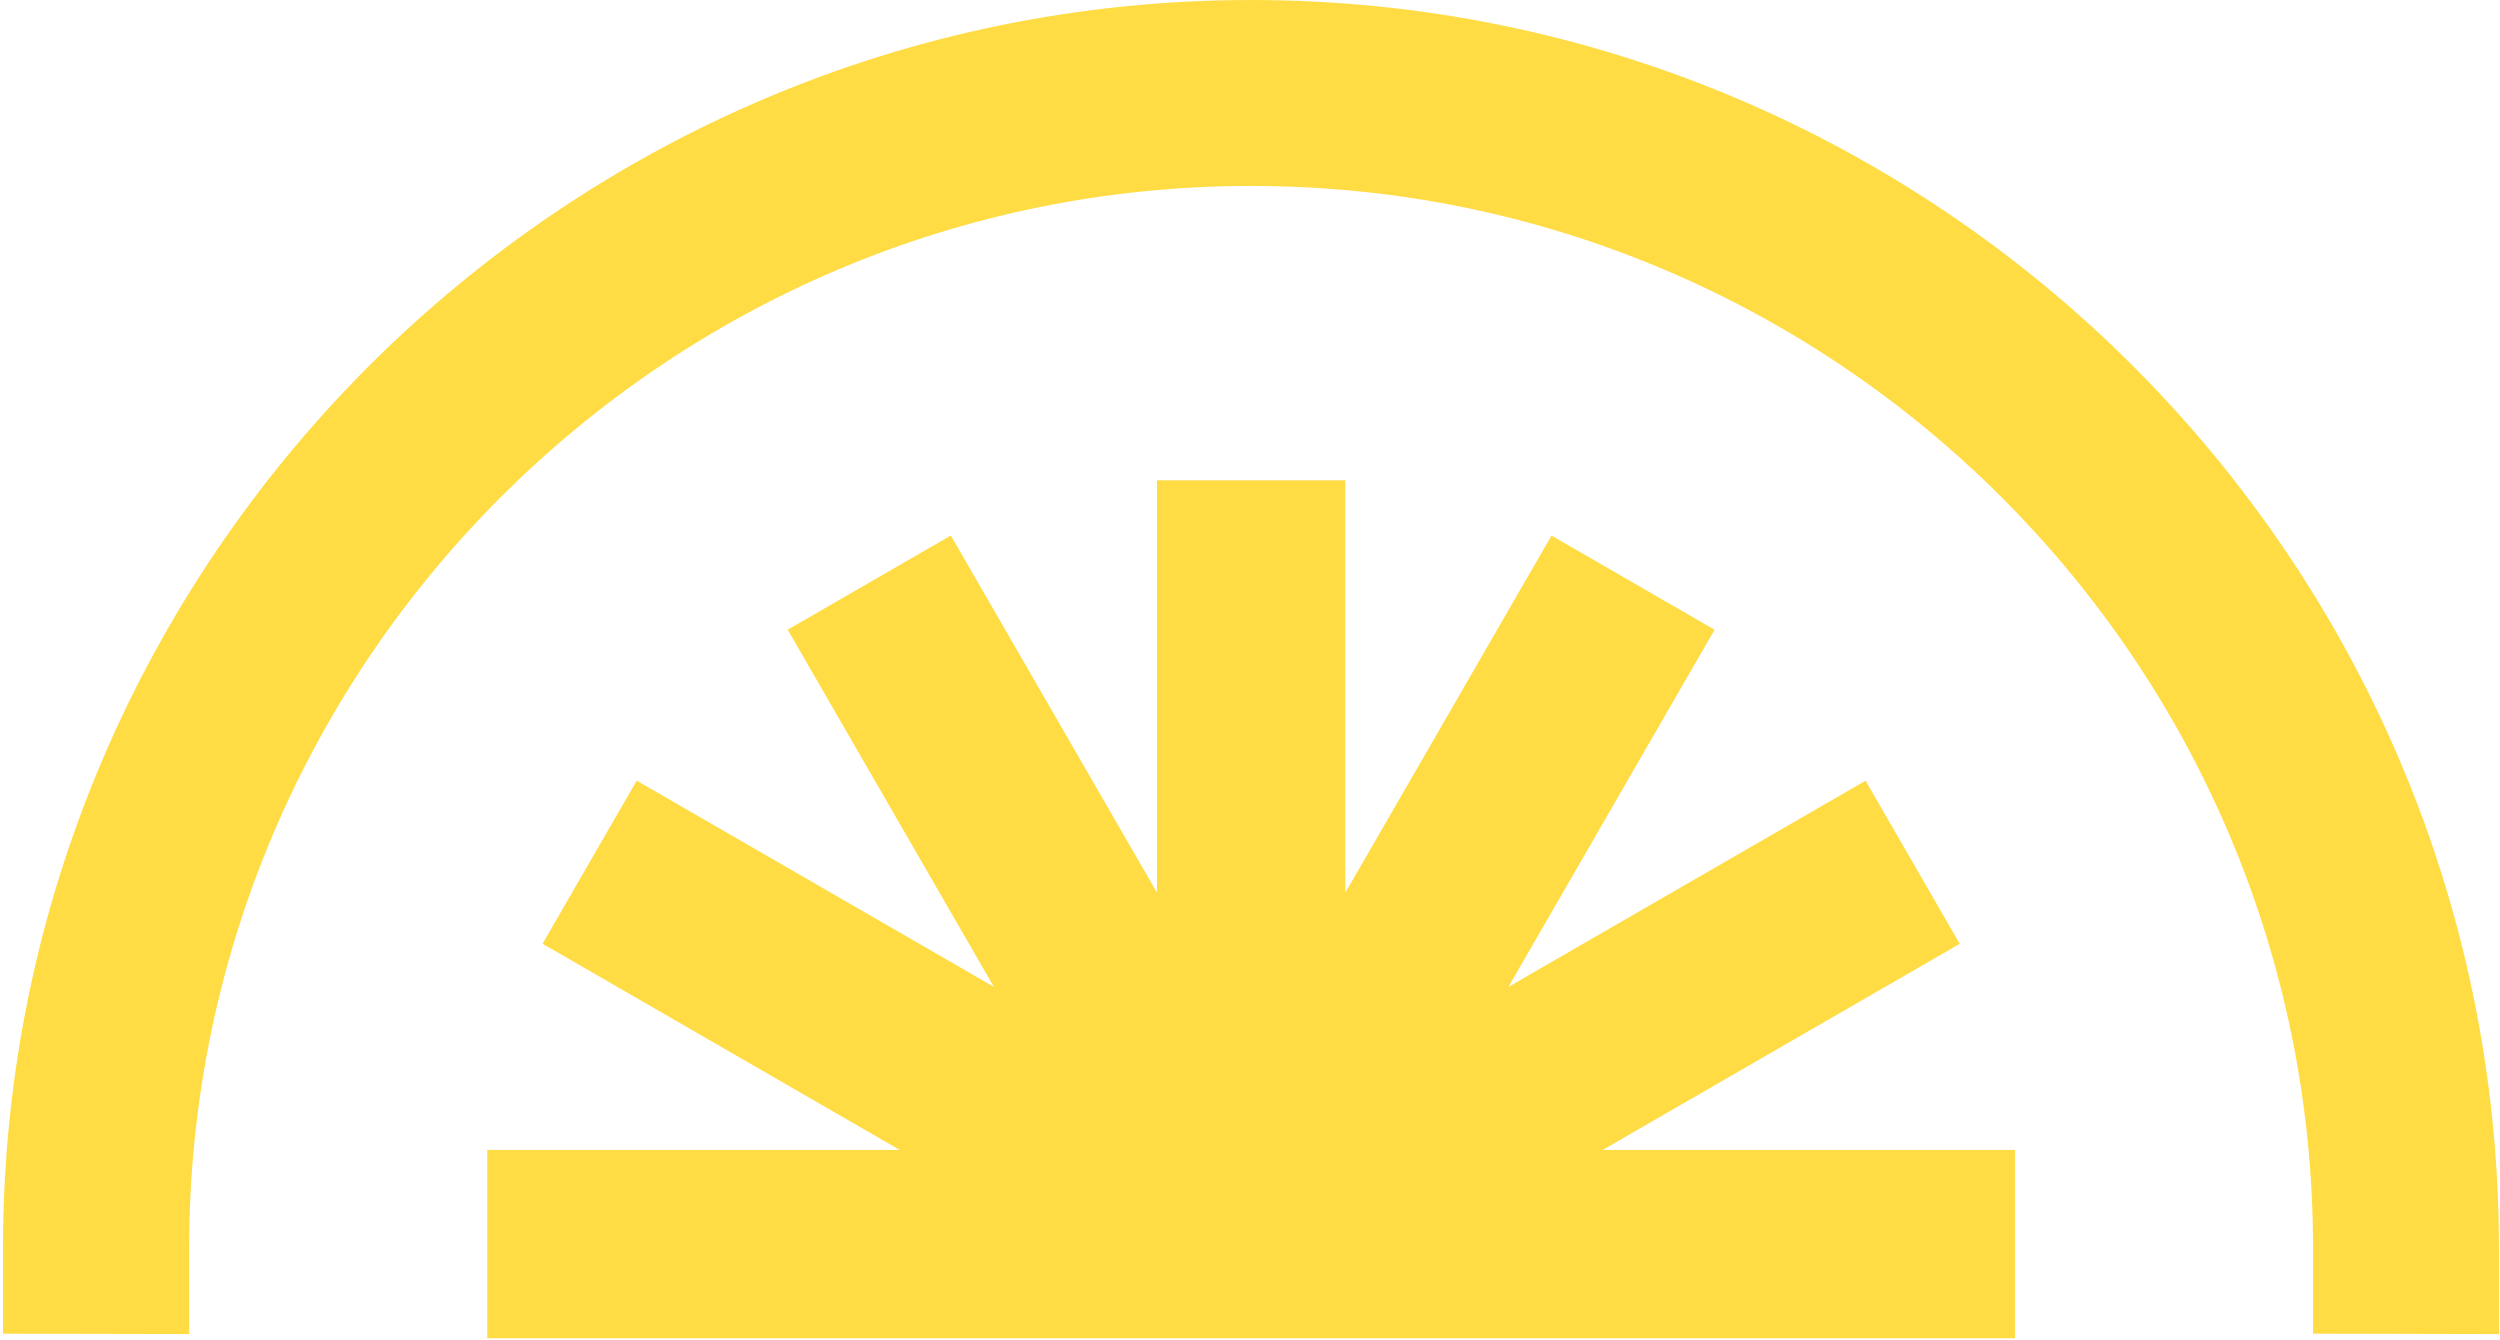 <?xml version="1.0" encoding="UTF-8"?> <svg xmlns="http://www.w3.org/2000/svg" width="416" height="223" viewBox="0 0 416 223" fill="none"> <g clip-path="url(#clip0_626_11)"> <path d="M266.67 191.36L326.1 157.05L310.43 129.91L251 164.22L285.31 104.79L258.17 89.12L223.86 148.55V79.93H192.52V148.53L158.22 89.11L131.07 104.78L165.38 164.21L105.95 129.9L90.28 157.04L149.71 191.35H81.08V222.69H335.29V191.35H266.68L266.67 191.36ZM208.54 206.47V206.44L208.58 206.47H208.54Z" fill="#FFDC44"></path> <path d="M208.58 206.47H208.54L208.52 206.44L208.58 206.47Z" fill="#FFDC44"></path> <path d="M415.83 207.6V221.99L384.89 221.92V207.65C384.89 110.21 305.62 30.94 208.19 30.94C110.76 30.94 31.52 110.17 31.48 207.58V221.99L0.5 221.92V207.47C0.6 93.05 93.74 0 208.18 0C322.62 0 415.79 93.12 415.82 207.6H415.83Z" fill="#FFDC44"></path> </g> <defs> <clipPath id="clip0_626_11"> <rect width="415.33" height="222.71" fill="white" transform="translate(0.5)"></rect> </clipPath> </defs> </svg> 